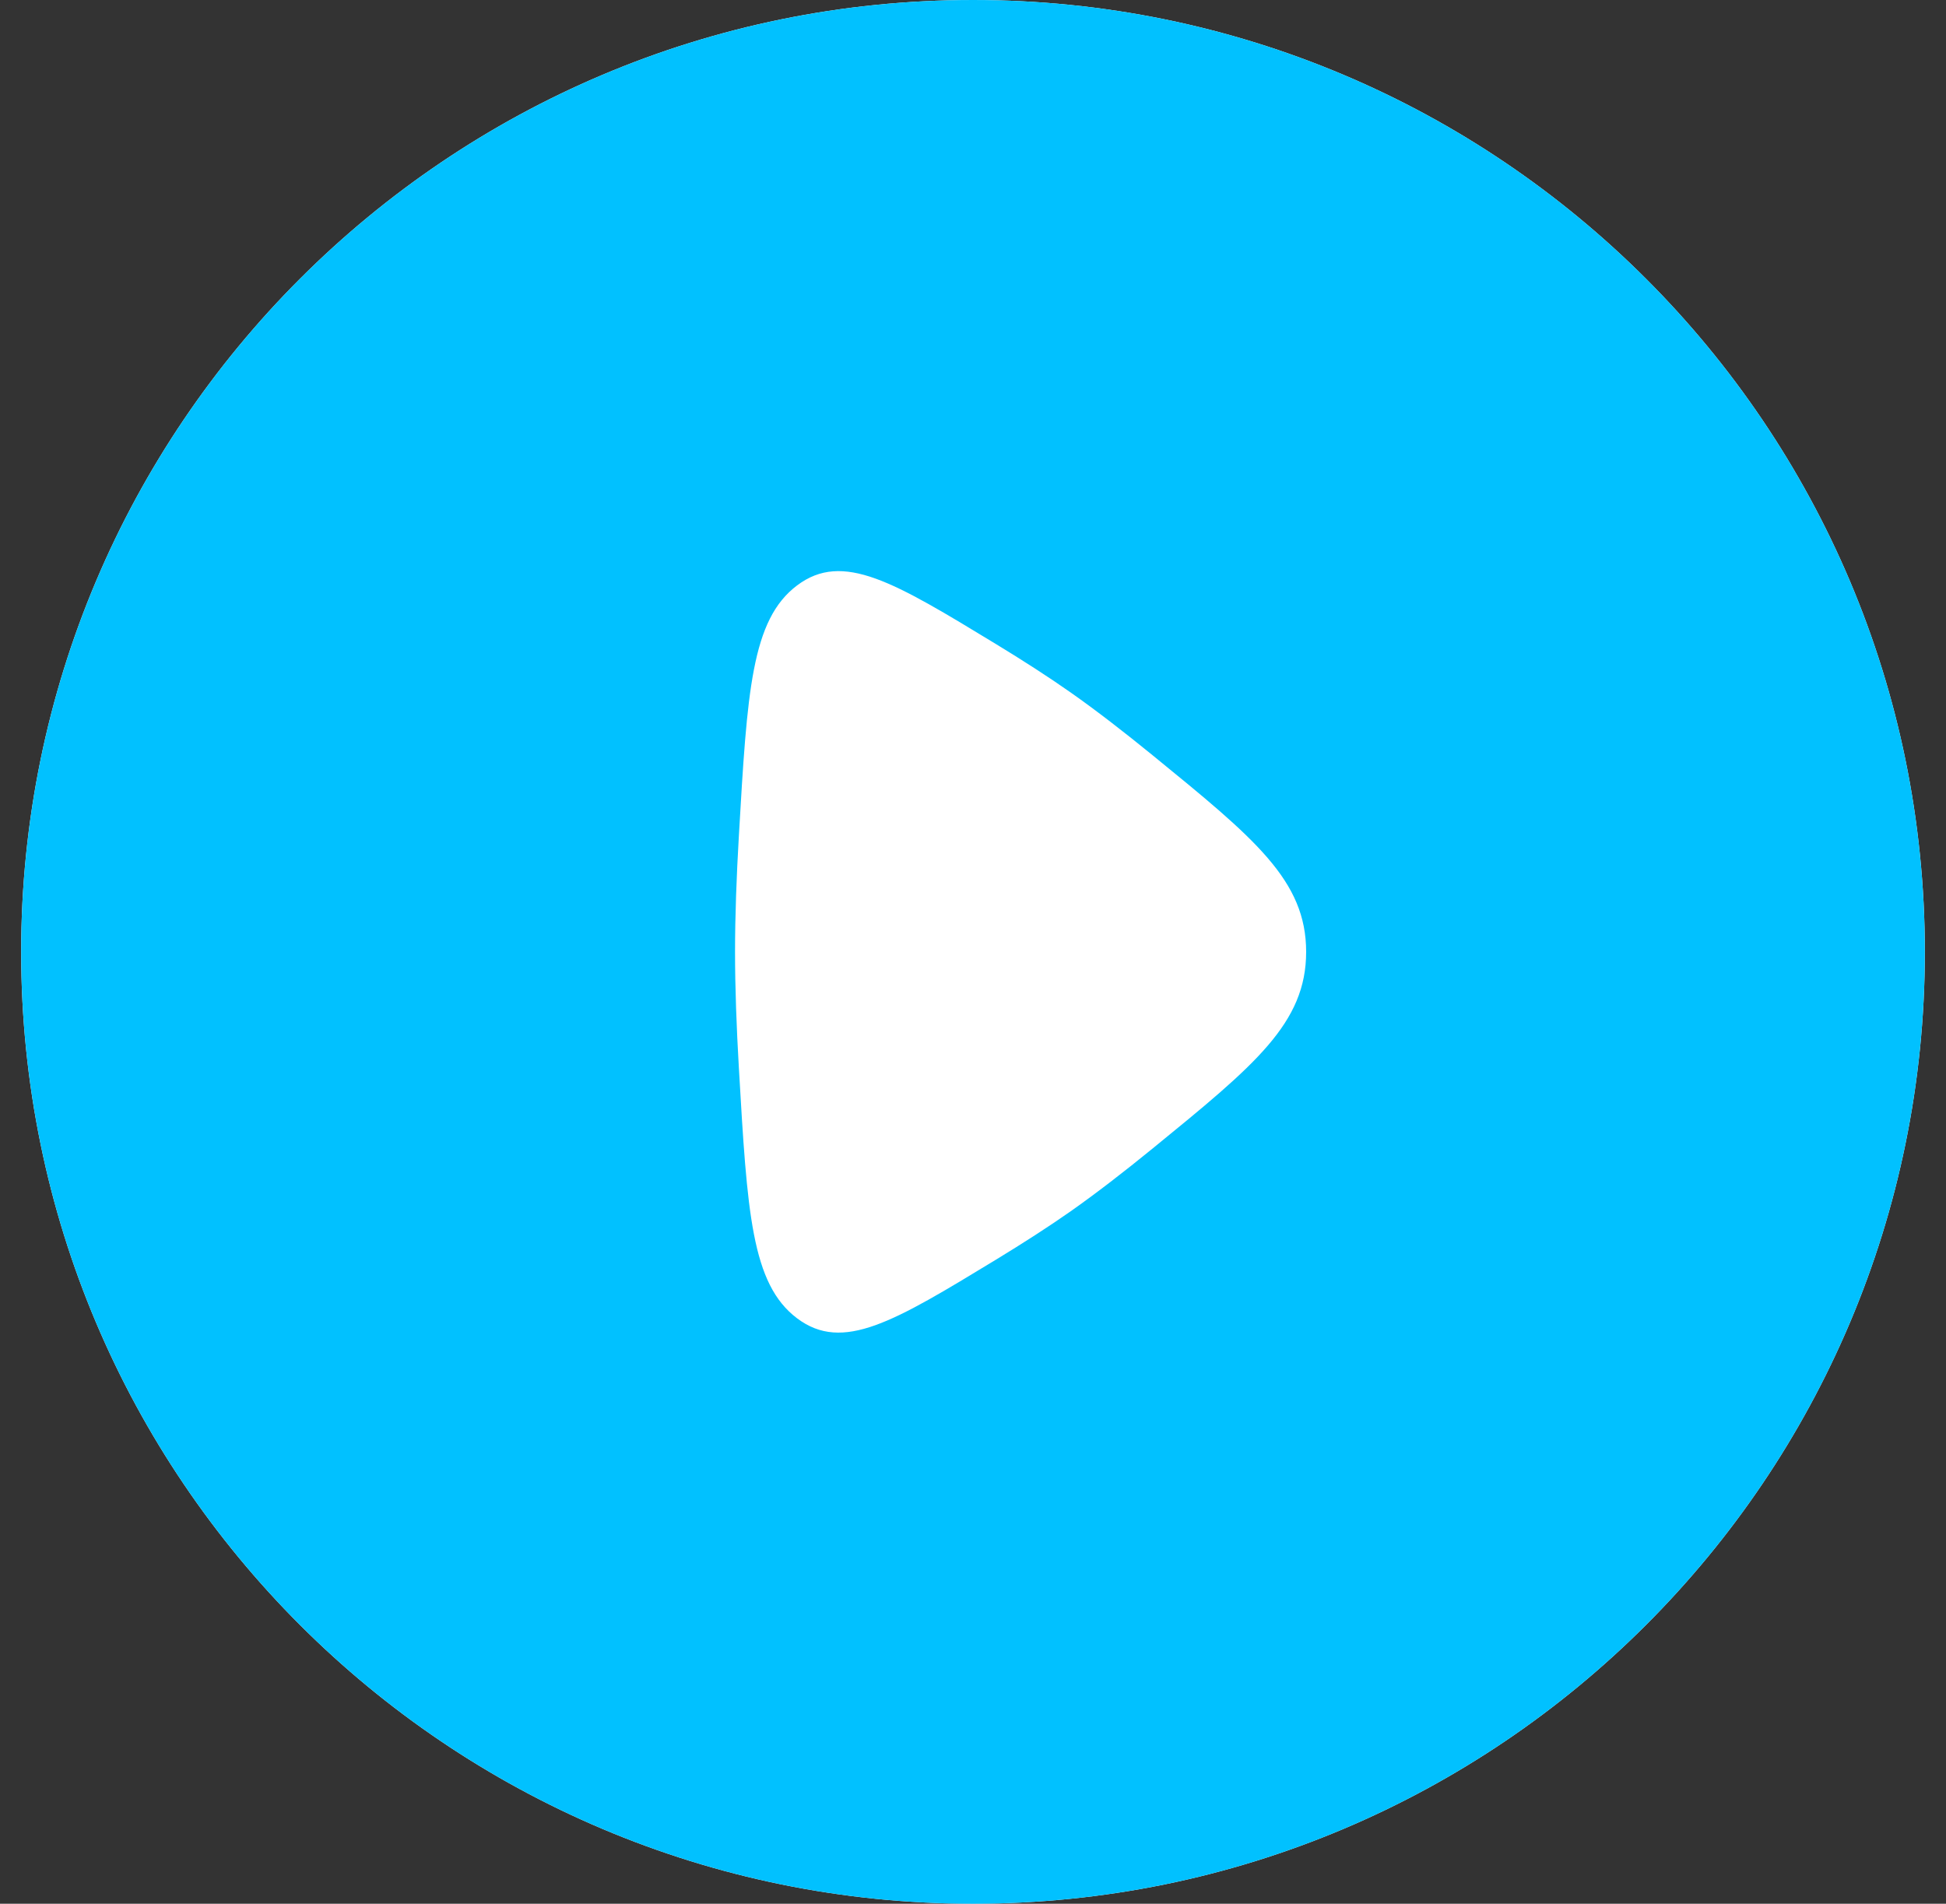 <?xml version="1.0" encoding="UTF-8"?> <svg xmlns="http://www.w3.org/2000/svg" width="46" height="45" viewBox="0 0 46 45" fill="none"><rect x="0" y="0" width="46" height="45" fill="#333333" stroke="none"/> <g clip-path="url(#clip0_5756_8858)"> <path d="M23 45C35.426 45 45.5 34.926 45.5 22.5C45.5 10.074 35.426 0 23 0C10.574 0 0.5 10.074 0.5 22.5C0.5 34.926 10.574 45 23 45Z" fill="white"></path> <path fill-rule="evenodd" clip-rule="evenodd" d="M23 45C35.426 45 45.5 34.926 45.5 22.5C45.5 10.074 35.426 0 23 0C10.574 0 0.5 10.074 0.5 22.5C0.5 34.926 10.574 45 23 45ZM25.309 16.369C24.775 15.994 24.17 15.606 23.544 15.225C21.131 13.758 19.925 13.024 18.843 13.837C17.761 14.649 17.663 16.349 17.466 19.75C17.41 20.712 17.375 21.655 17.375 22.5C17.375 23.345 17.41 24.288 17.466 25.25C17.663 28.651 17.761 30.351 18.843 31.163C19.925 31.976 21.131 31.242 23.544 29.775C24.17 29.394 24.775 29.006 25.309 28.632C25.917 28.204 26.579 27.692 27.247 27.147C29.666 25.174 30.875 24.187 30.875 22.5C30.875 20.813 29.666 19.826 27.247 17.854C26.579 17.309 25.917 16.796 25.309 16.369Z" fill="#01C1FF"></path> </g> <defs> <clipPath id="clip0_5756_8858"> <rect width="45" height="45" fill="white" transform="translate(0.5)"></rect> </clipPath> </defs> </svg> 